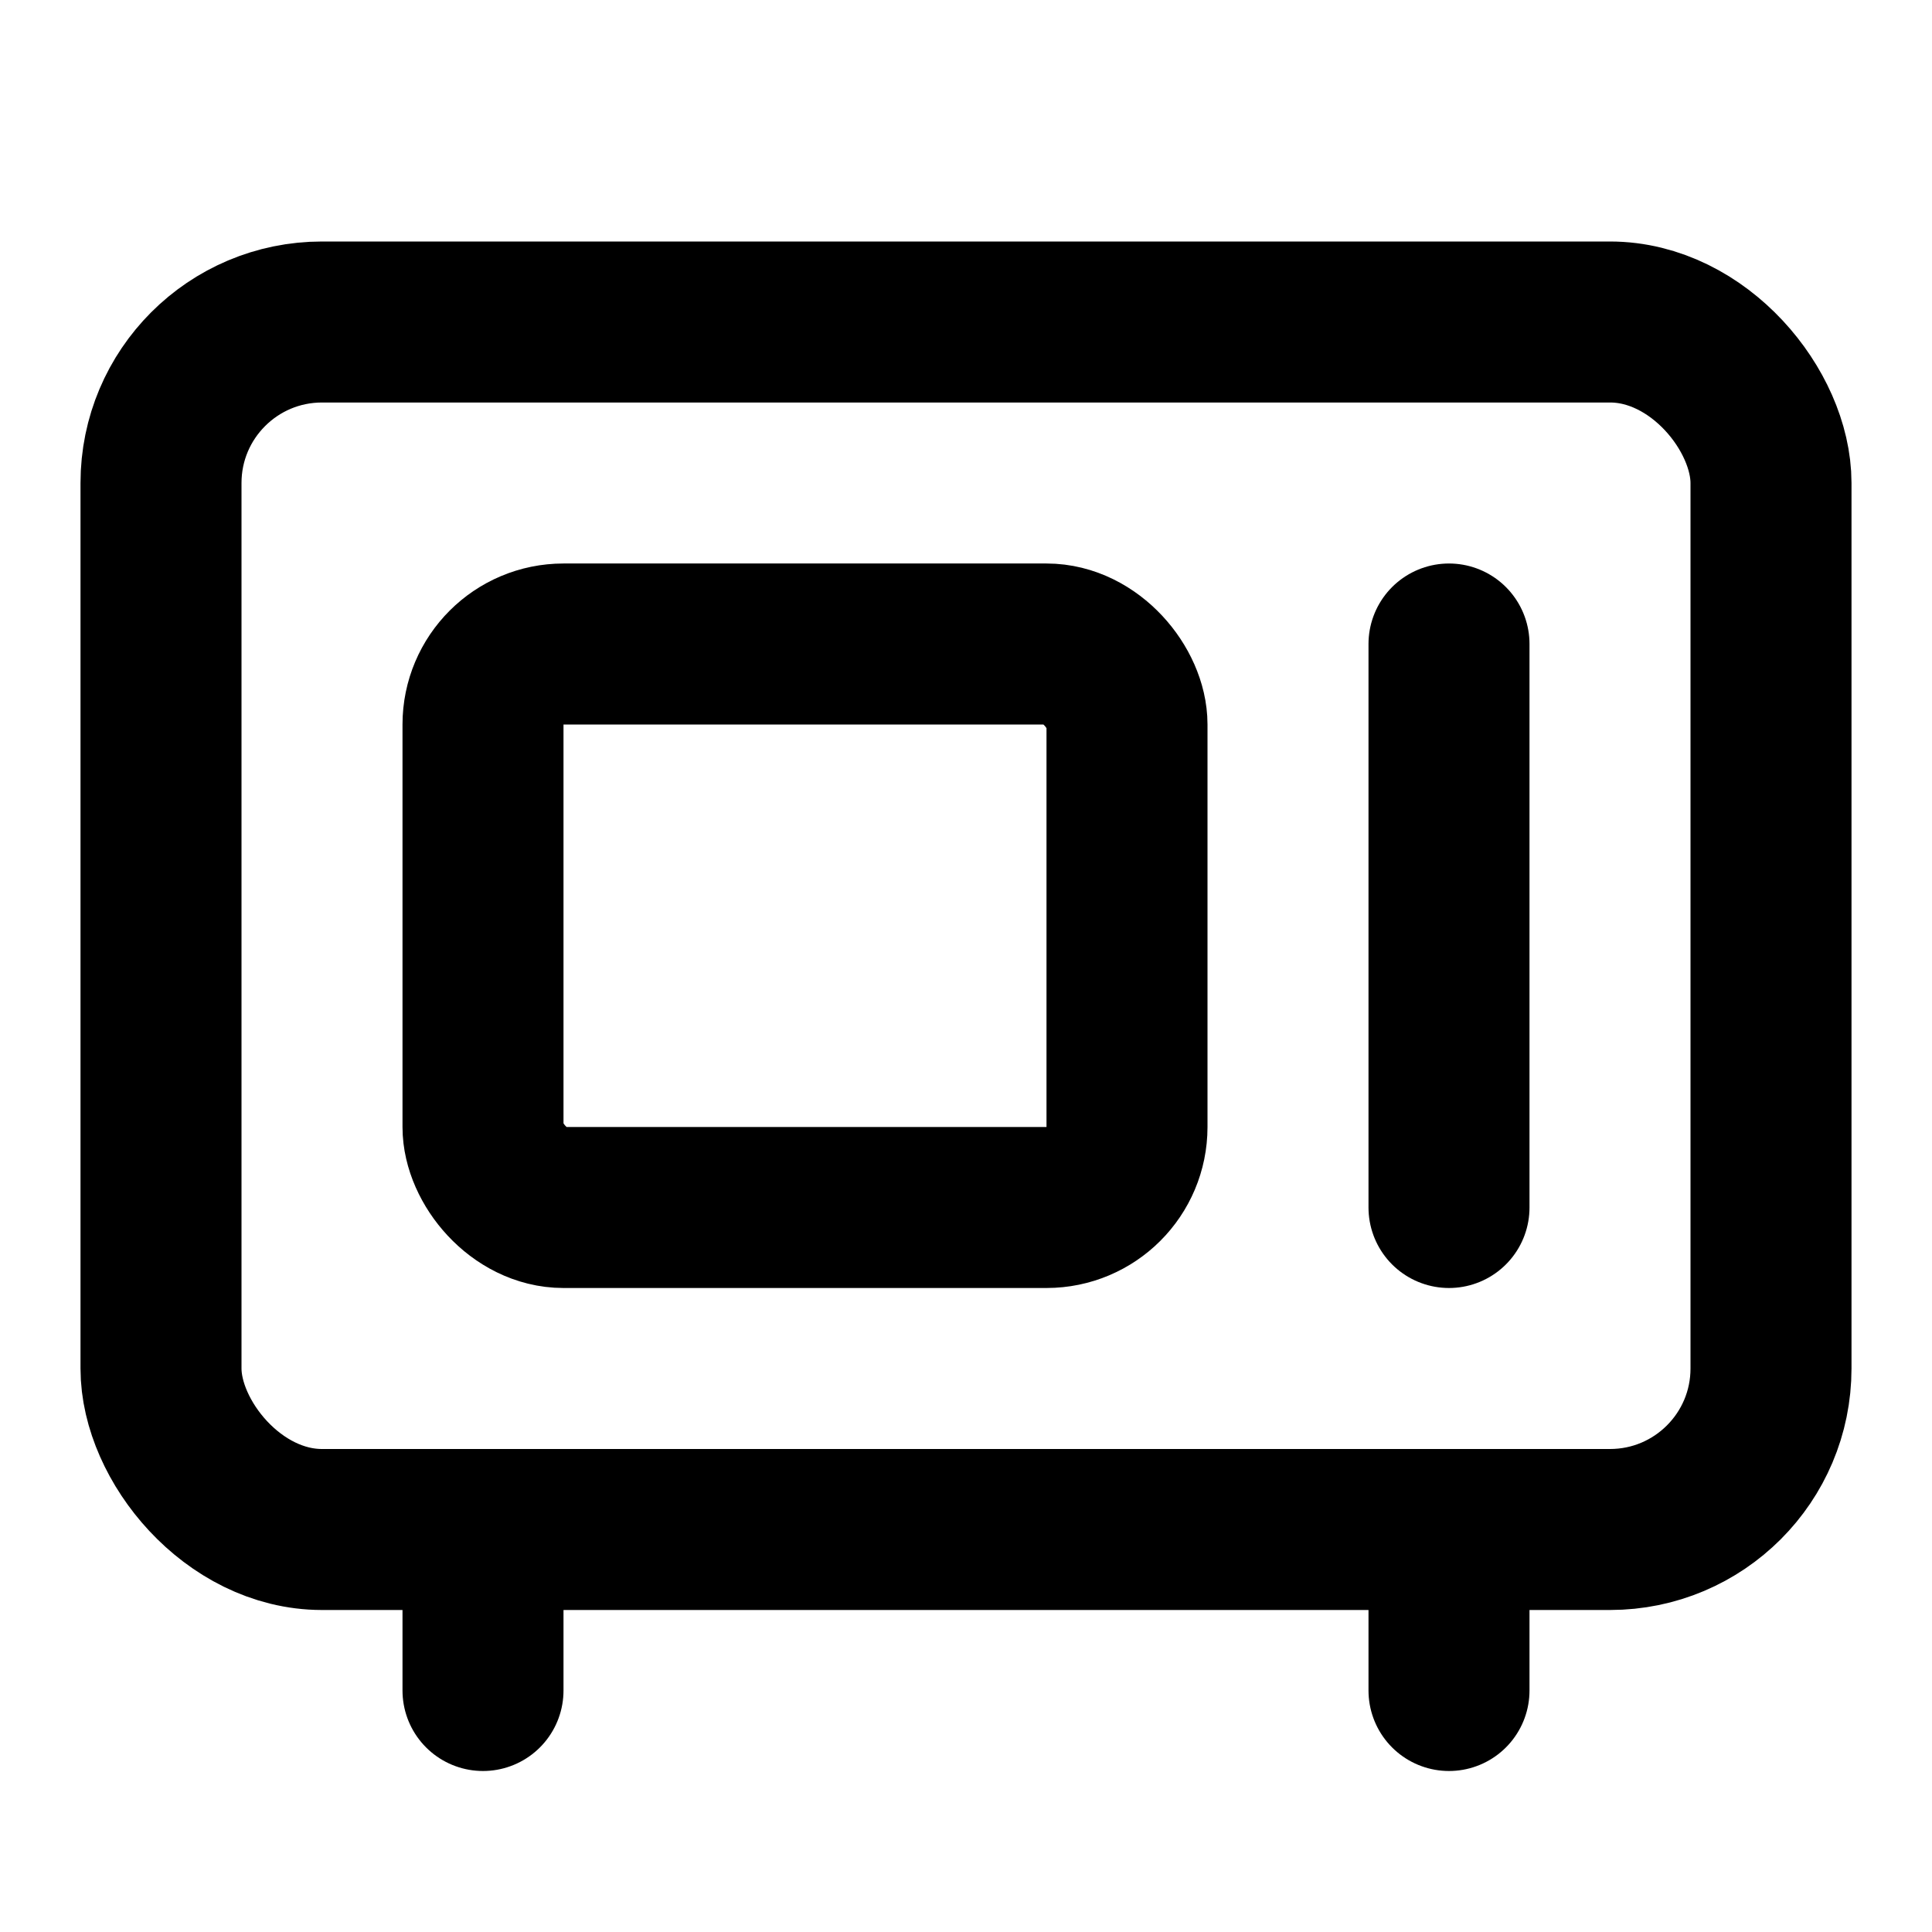 <svg xmlns="http://www.w3.org/2000/svg" viewBox="0 0 24 24" fill="none" stroke="currentColor" stroke-width="2" stroke-linecap="round" stroke-linejoin="round">
  <rect x="2" y="4" width="20" height="15" rx="2"/>
  <rect x="6" y="8" width="8" height="7" rx="1"/>
  <path d="M18 8v7"/>
  <path d="M6 19v2"/>
  <path d="M18 19v2"/>
</svg>